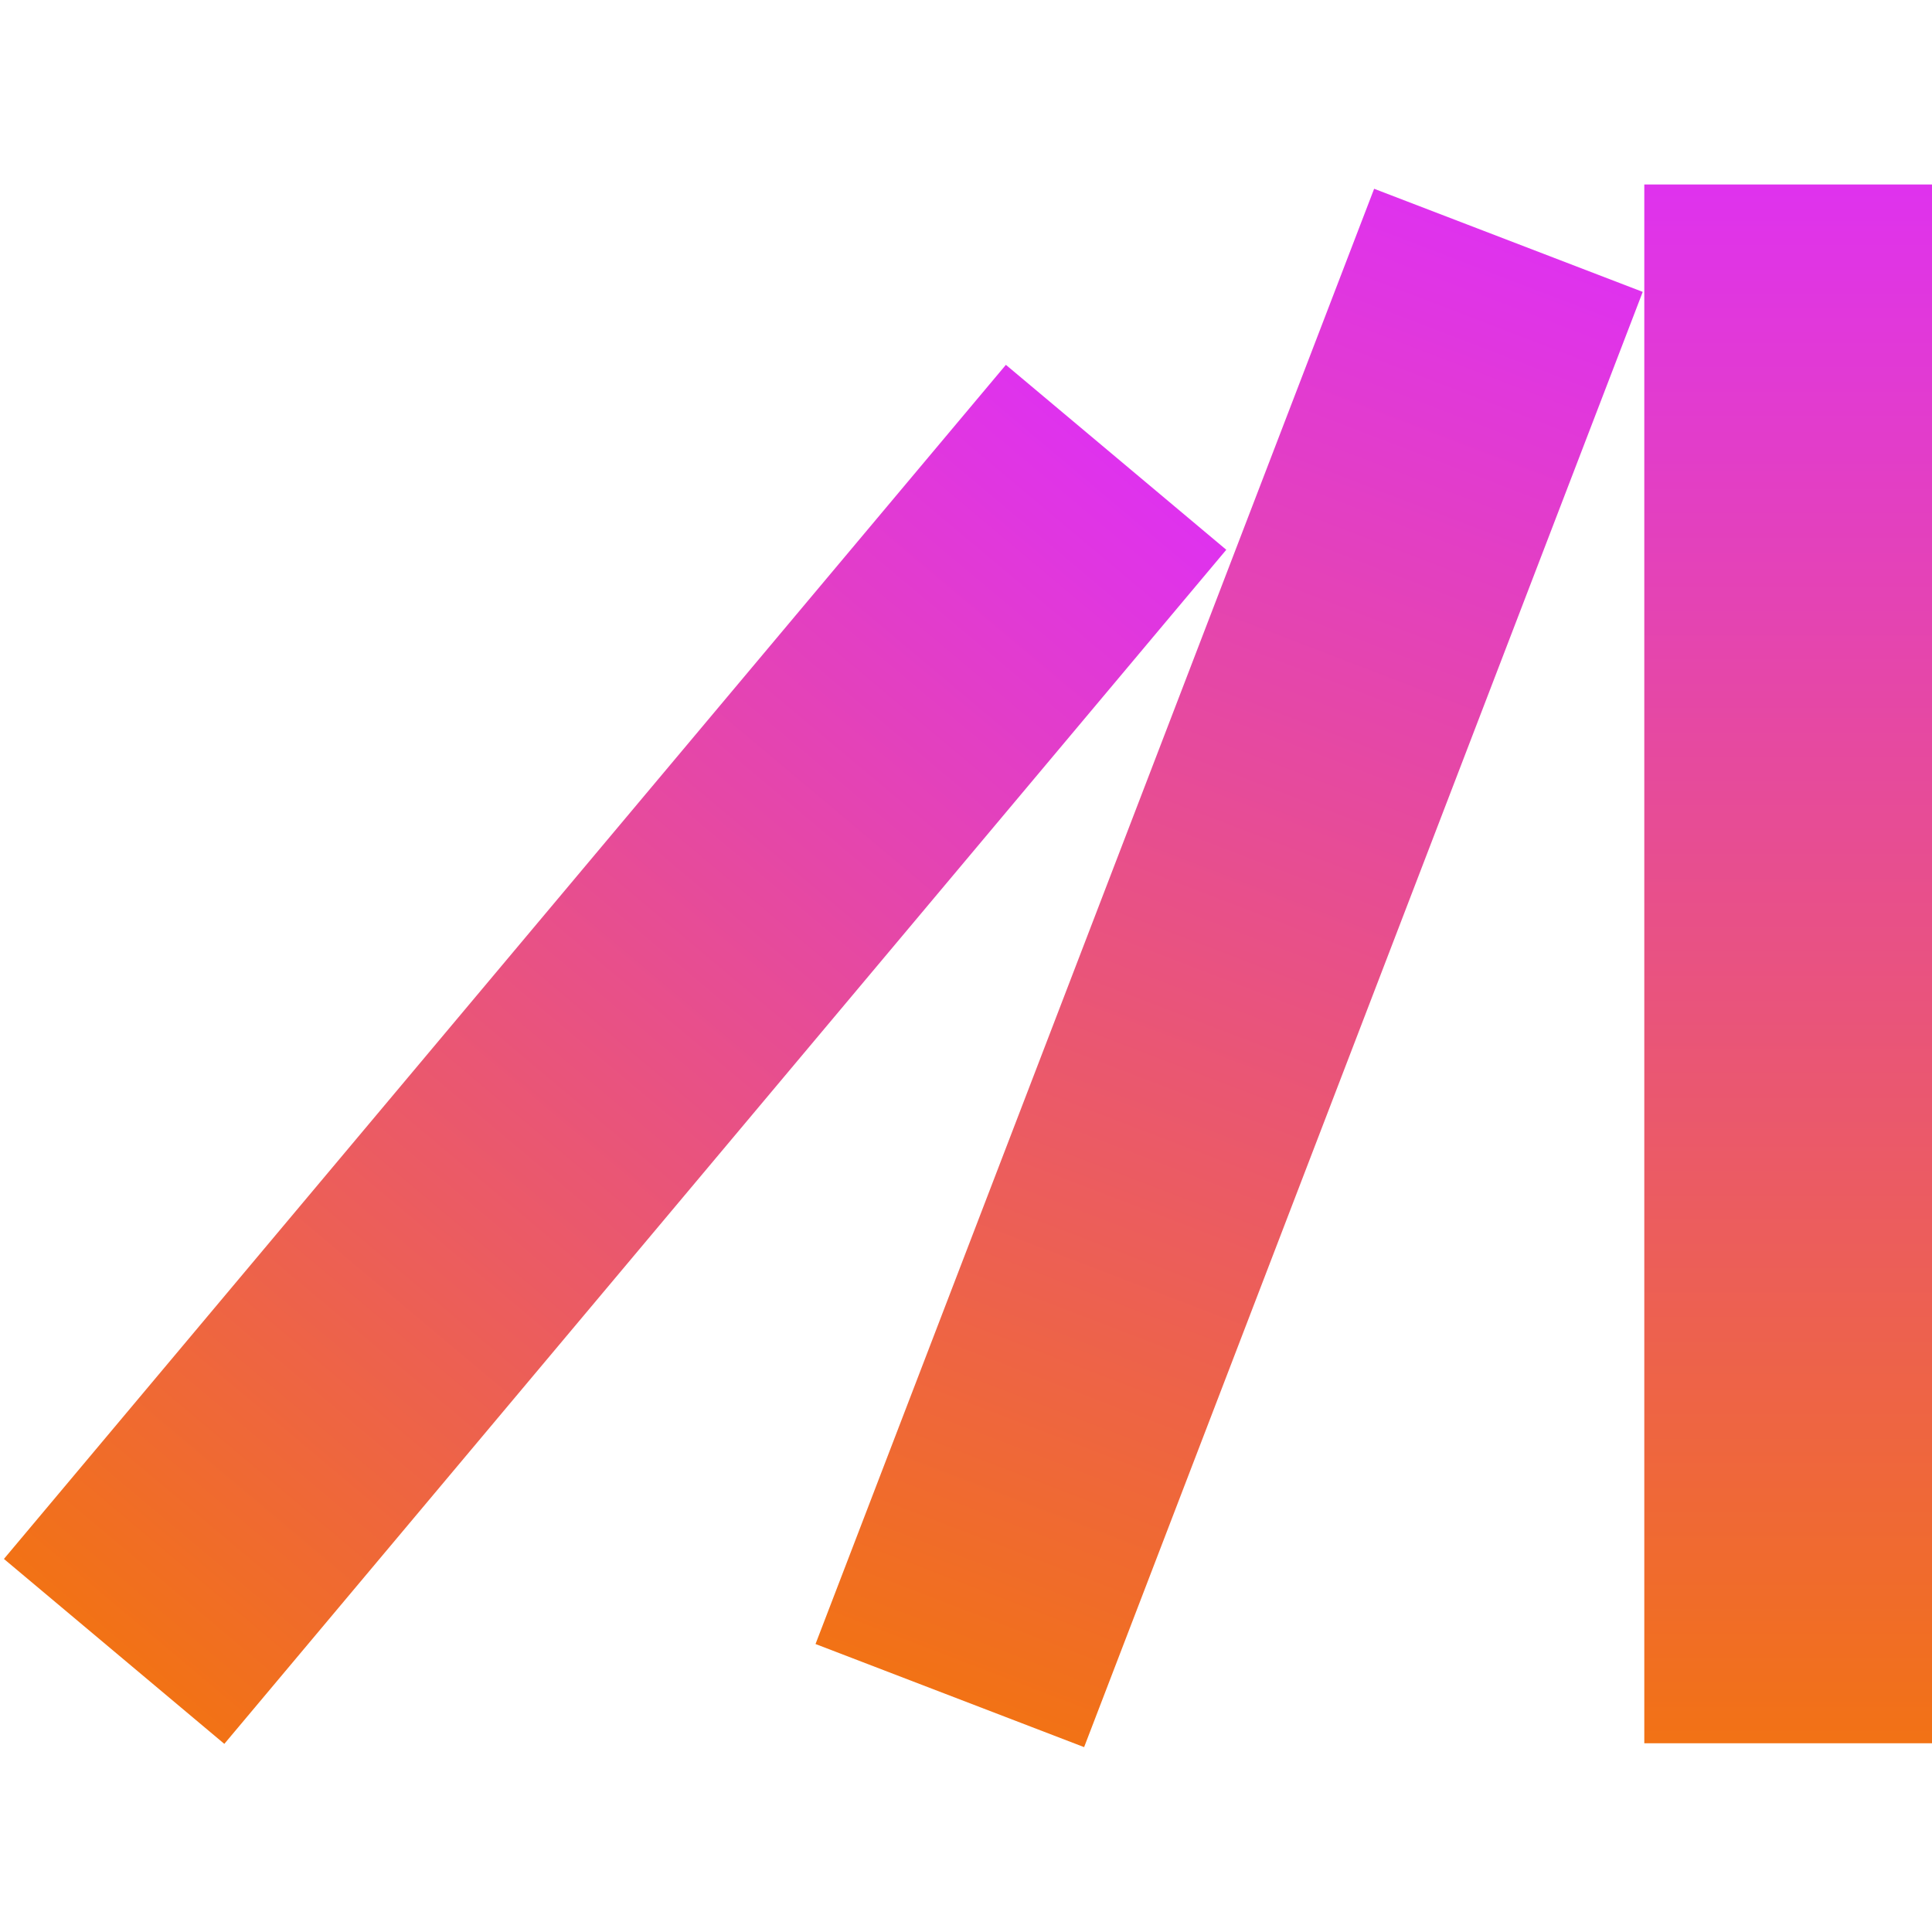<?xml version="1.0" encoding="UTF-8"?> <svg xmlns="http://www.w3.org/2000/svg" width="492" height="492" viewBox="0 0 492 492" fill="none"><g clip-path="url(#clip0_8_8)"><rect x="418.733" y="46.98" width="73.267" height="396.956" fill="url(#paint0_linear_8_8)"></rect><rect x="349.935" y="48.074" width="73.267" height="396.956" transform="rotate(21 349.935 48.074)" fill="url(#paint1_linear_8_8)"></rect><rect x="256.158" y="92.909" width="73.267" height="396.956" transform="rotate(40 256.158 92.909)" fill="url(#paint2_linear_8_8)"></rect></g><defs><linearGradient id="paint0_linear_8_8" x1="455.367" y1="46.98" x2="455.367" y2="443.936" gradientUnits="userSpaceOnUse"><stop stop-color="#DF32EE"></stop><stop offset="1" stop-color="#F27215"></stop></linearGradient><linearGradient id="paint1_linear_8_8" x1="386.569" y1="48.074" x2="386.569" y2="445.029" gradientUnits="userSpaceOnUse"><stop stop-color="#DF32EE"></stop><stop offset="1" stop-color="#F27215"></stop></linearGradient><linearGradient id="paint2_linear_8_8" x1="292.792" y1="92.909" x2="292.792" y2="489.864" gradientUnits="userSpaceOnUse"><stop stop-color="#DF32EE"></stop><stop offset="1" stop-color="#F27215"></stop></linearGradient><clipPath id="clip0_8_8"><rect width="492" height="492" fill="white"></rect></clipPath></defs></svg> 